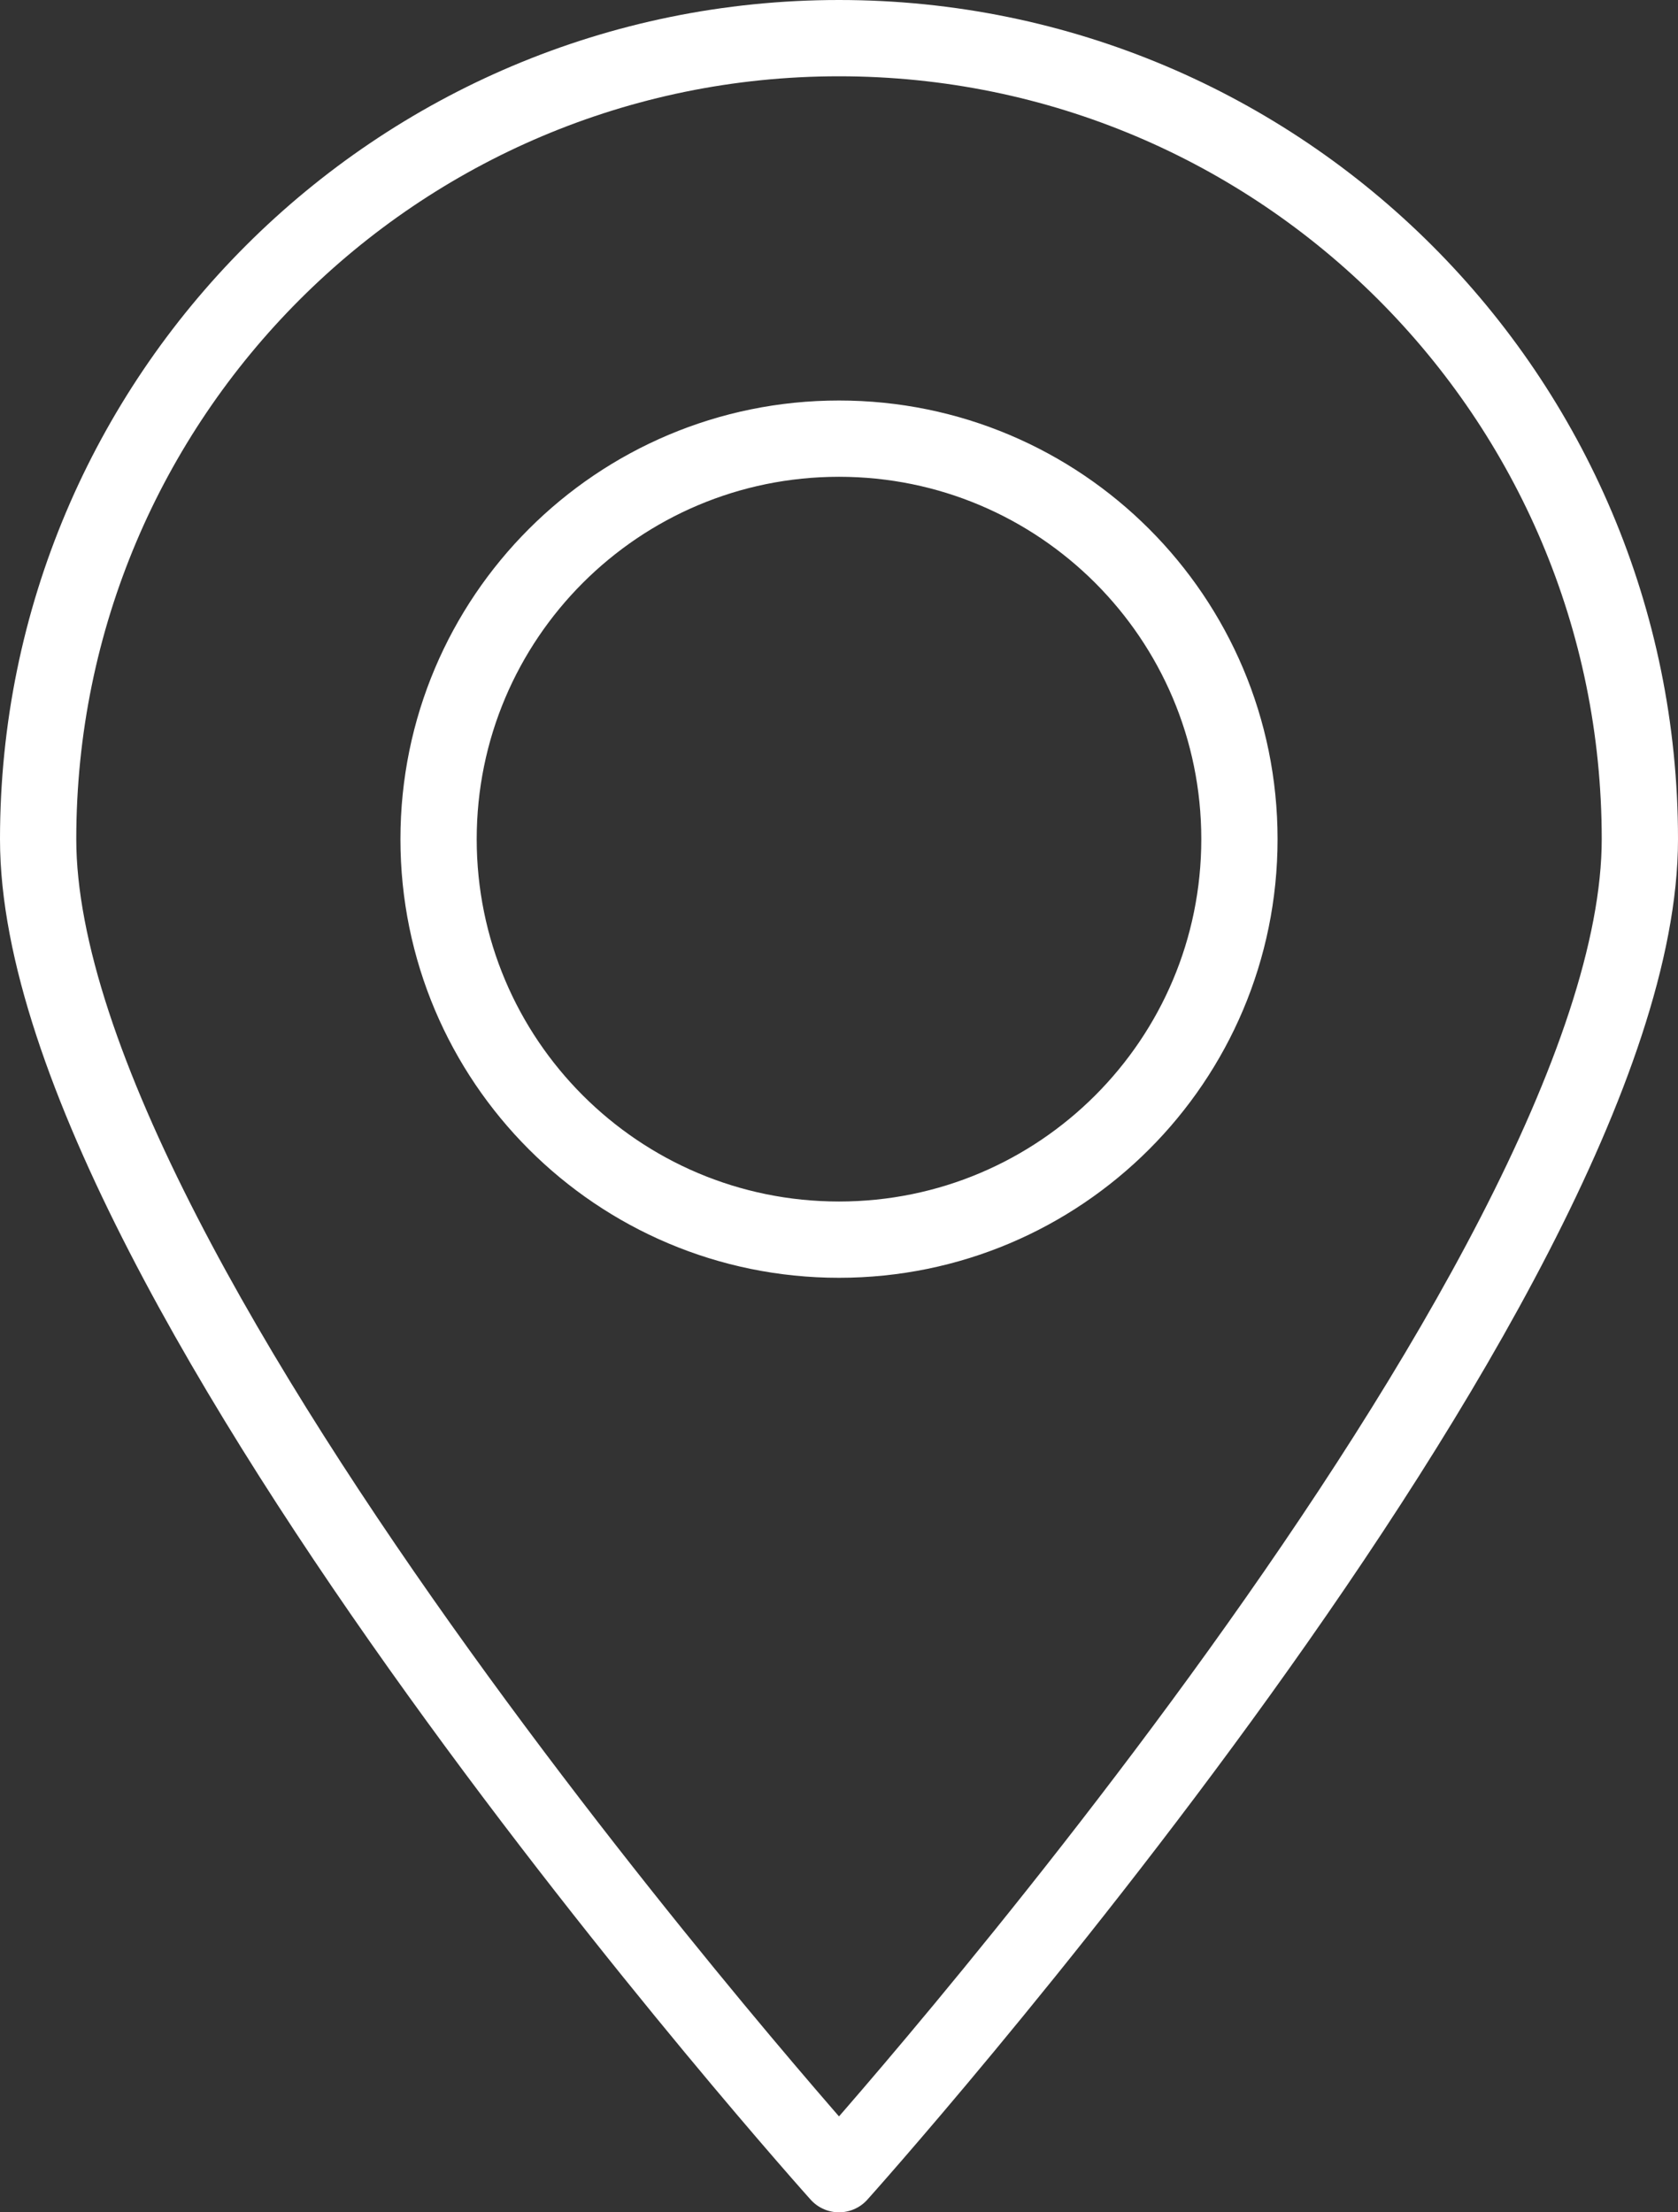 <?xml version="1.0" encoding="UTF-8"?>
<svg id="_レイヤー_2" data-name="レイヤー_2" xmlns="http://www.w3.org/2000/svg" viewBox="0 0 44 58">
  <rect x="0" y="0" width="44" height="58" fill="#333333" stroke="none"/>
  <defs>
    <style>
      .cls-1 {
        fill: none;
        stroke: #fff;
        stroke-linejoin: round;
        stroke-width: 2px;
      }
    </style>
  </defs>
  <g id="basic_x5F_1">
    <path class="cls-1" d="M22,1C10.4,1,1,10.4,1,22s21,35,21,35c0,0,21-23.4,21-35S33.6,1,22,1ZM22,32.5c-5.8,0-10.5-4.7-10.5-10.5s4.7-10.5,10.5-10.5,10.5,4.7,10.5,10.5-4.7,10.5-10.5,10.5Z"/>
  </g>
</svg>